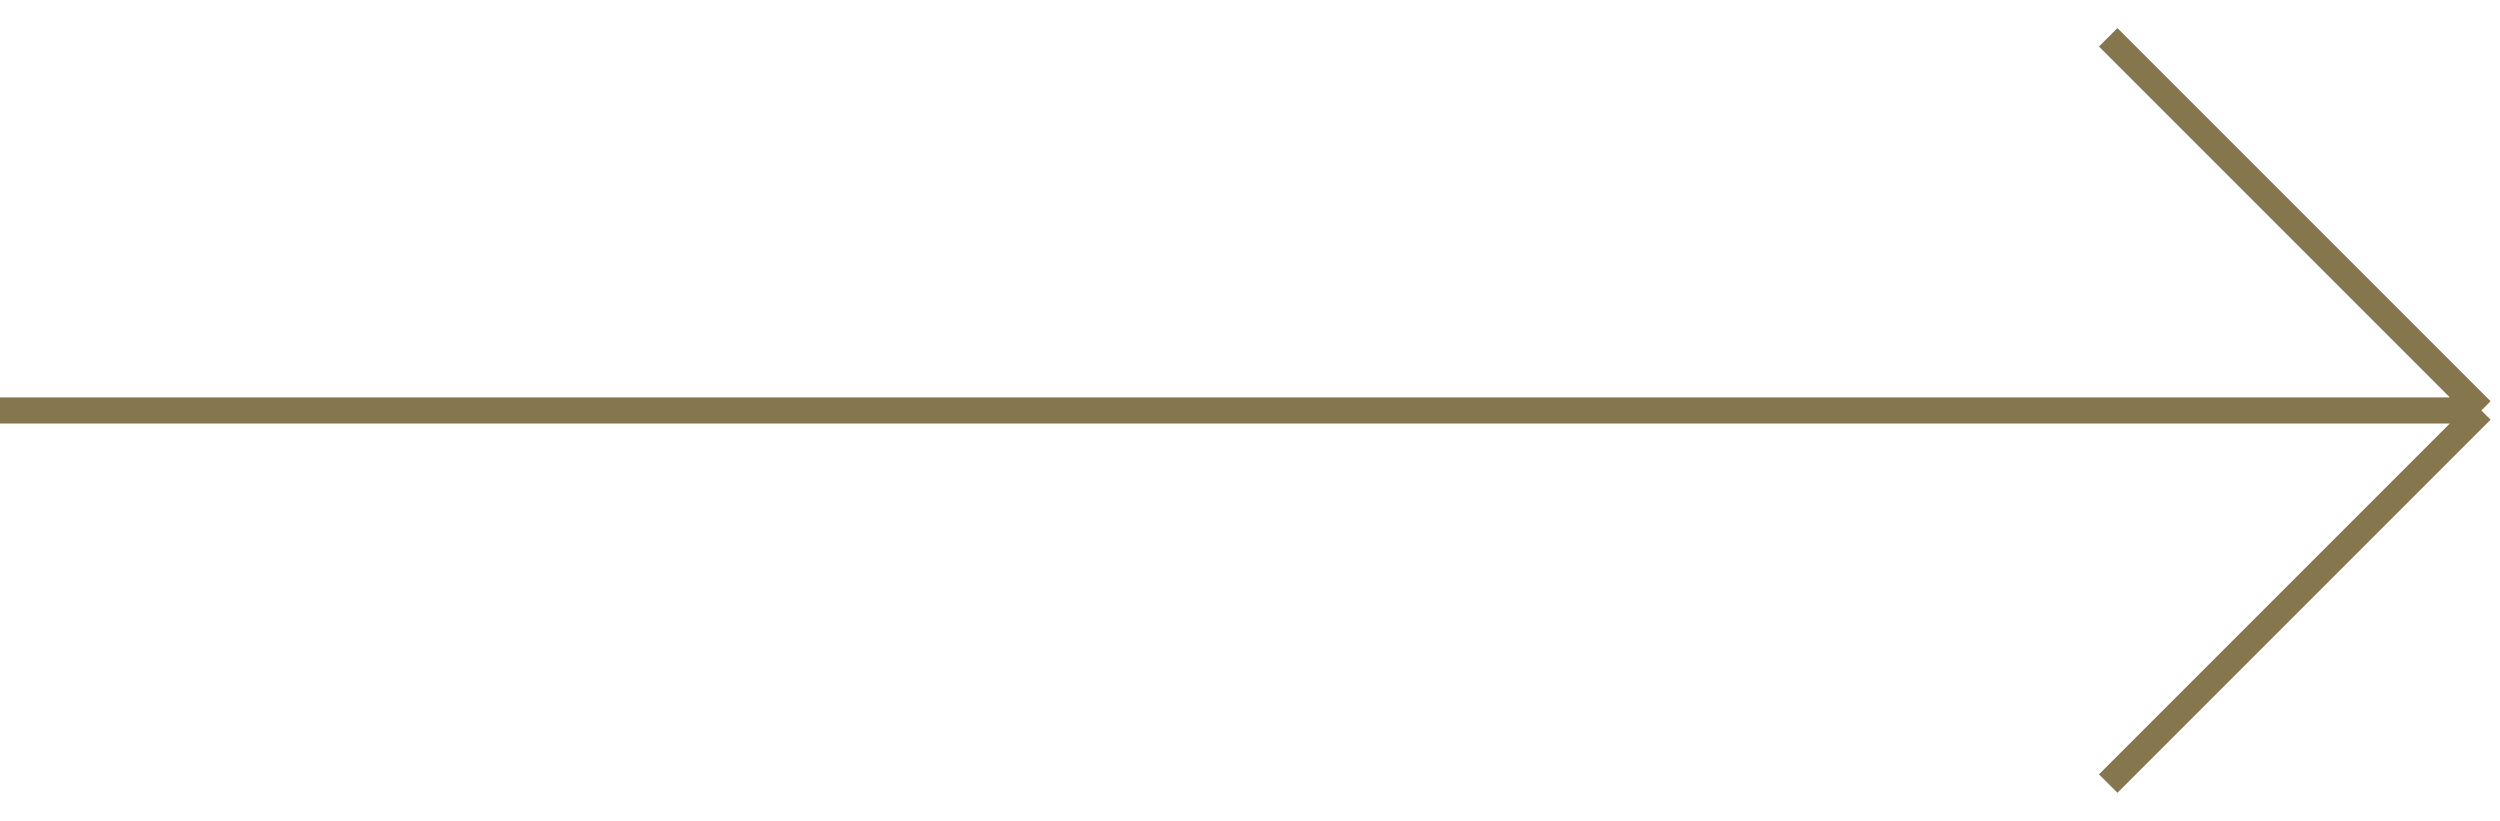 <?xml version="1.0" encoding="UTF-8"?> <svg xmlns="http://www.w3.org/2000/svg" width="67" height="22" viewBox="0 0 67 22" fill="none"><path d="M0 11H66.5M66.5 11L56.5 1M66.5 11L56.5 21" stroke="#85764D" stroke-width="0.7"></path></svg> 